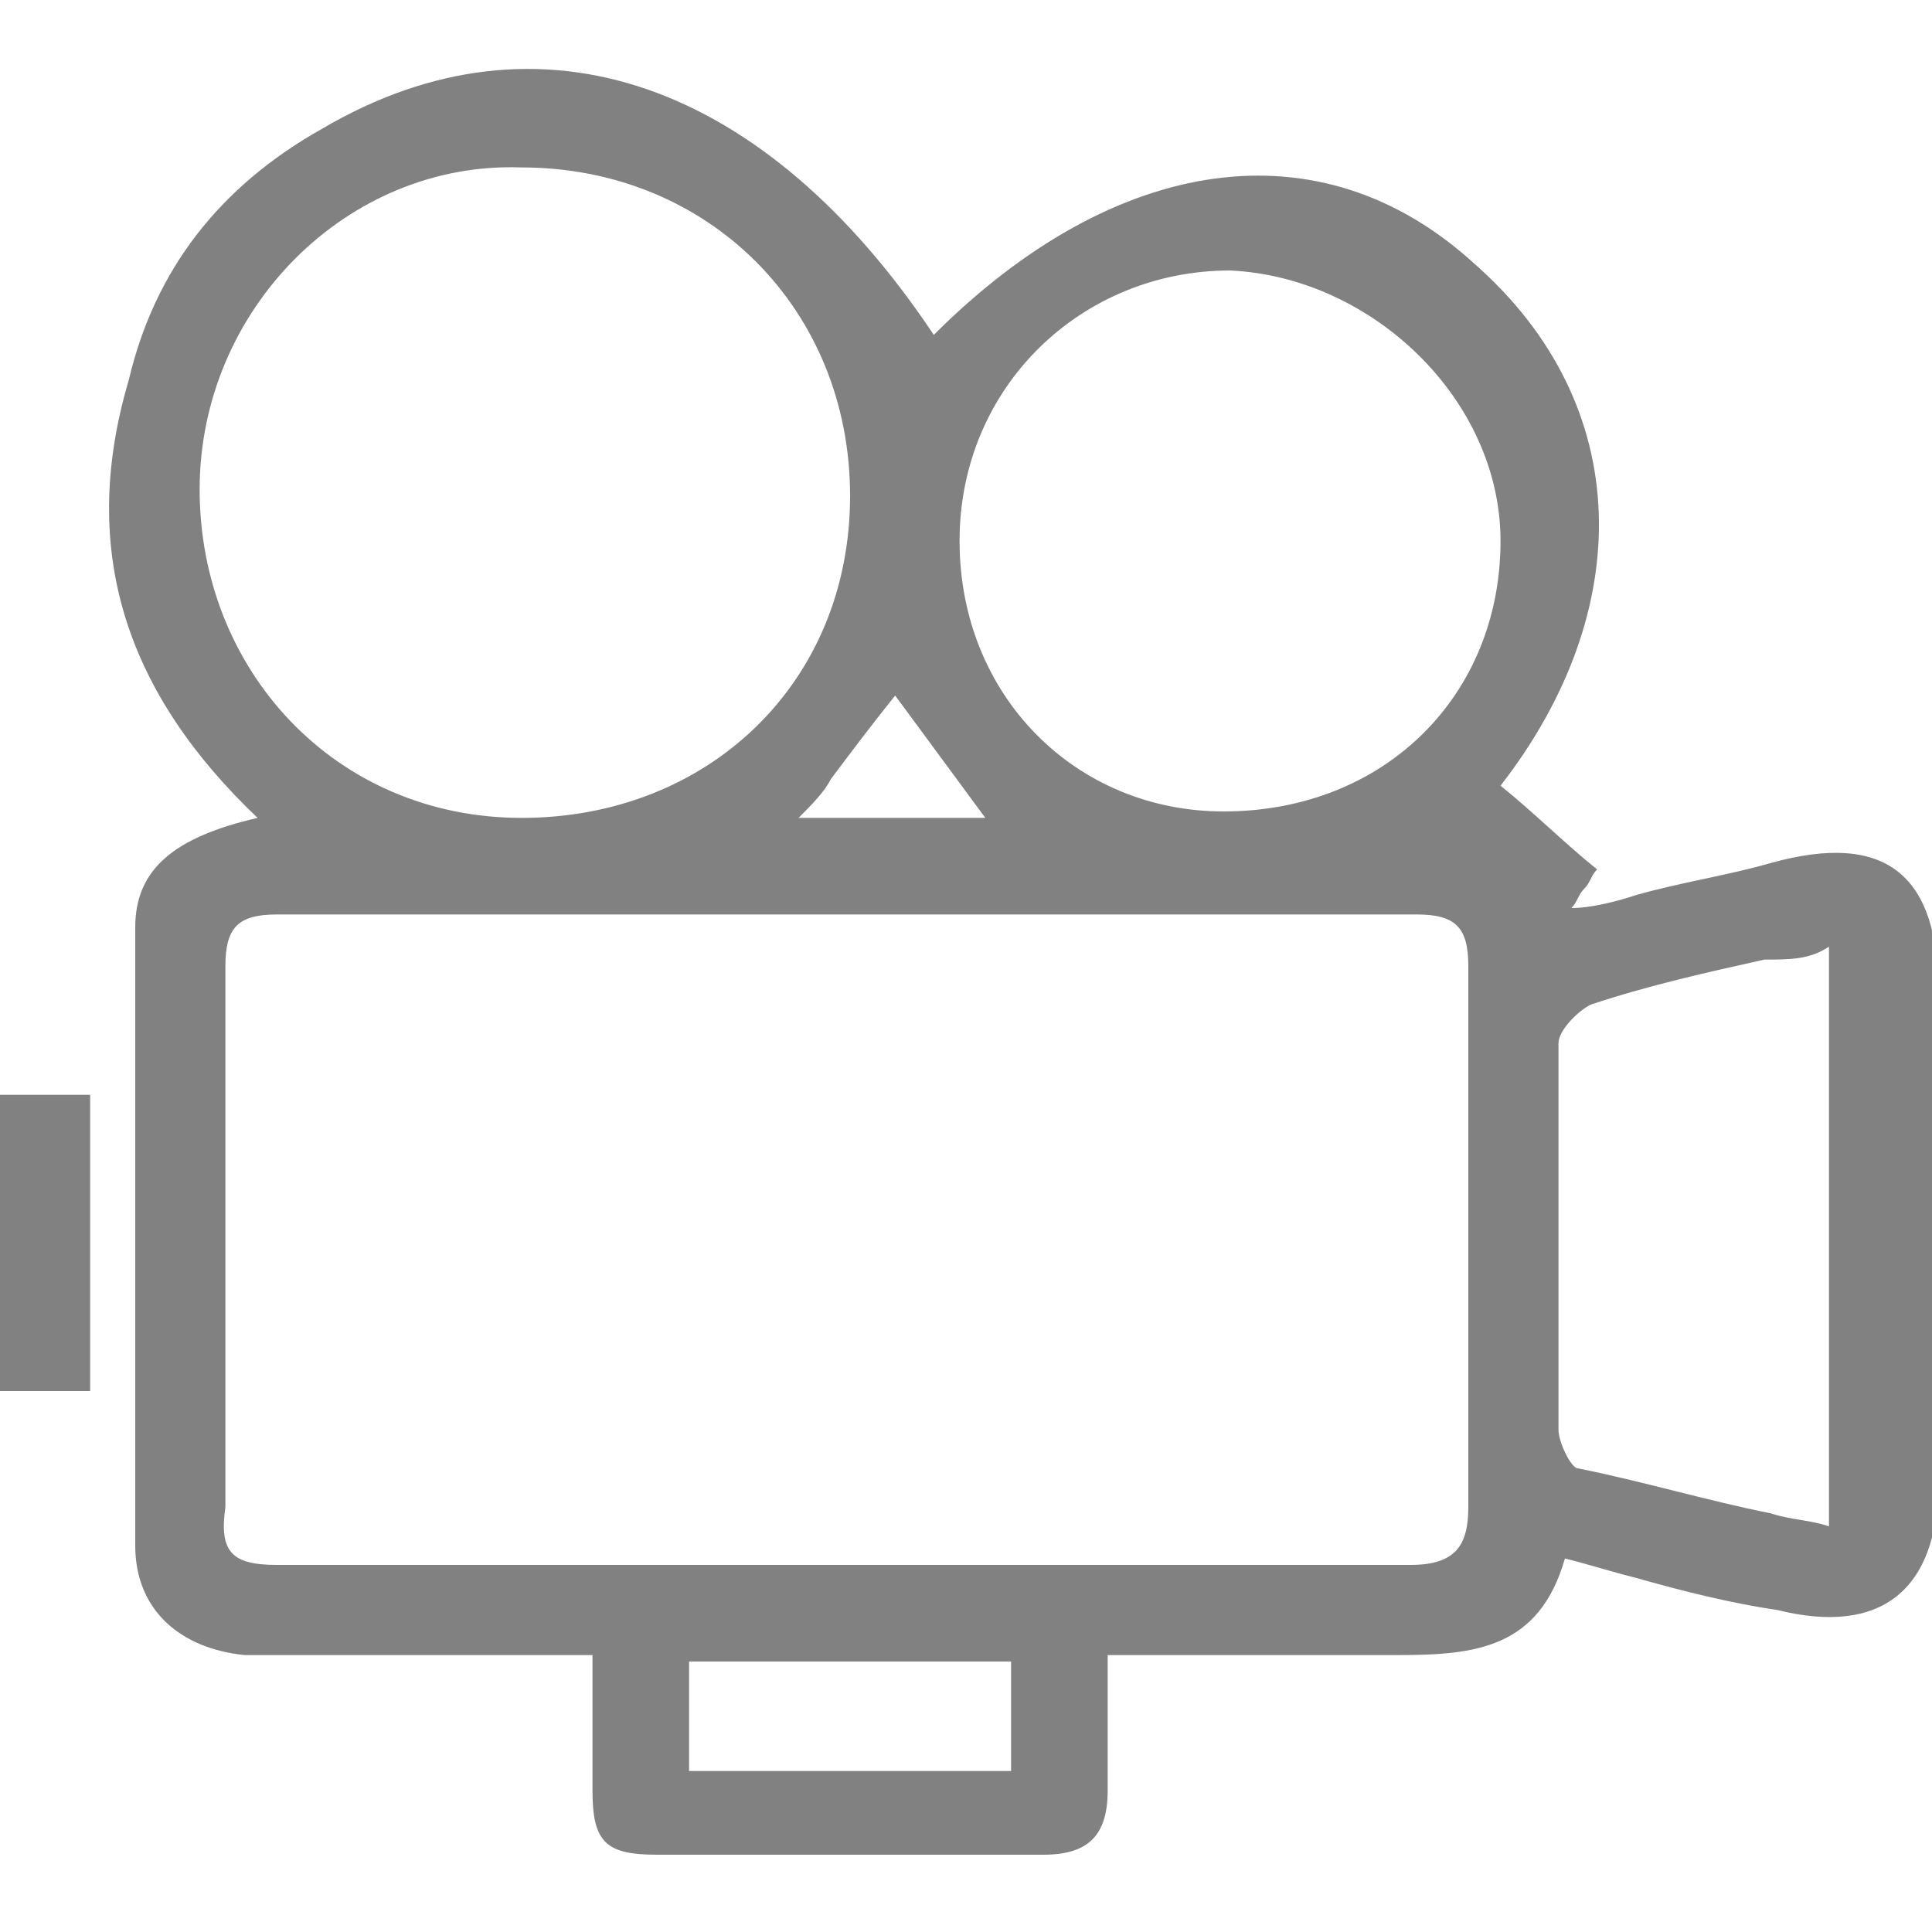 <?xml version="1.0" encoding="UTF-8"?>
<svg id="Layer_1" data-name="Layer 1" xmlns="http://www.w3.org/2000/svg" version="1.1" viewBox="0 0 30 30">
  <defs>
    <style>
      .cls-1 {
        fill: #818181;
        fill-rule: evenodd;
        stroke-width: 0px;
      }
    </style>
  </defs>
  <path class="cls-1" d="M17.2,26.4v-.7h4.5c1.2,0,2.2-.1,2.6-1.5.4.1.7.2,1.1.3.7.2,1.5.4,2.2.5,1.6.4,2.5-.3,2.5-2v-7.6c0-1.8-.8-2.5-2.6-2-.7.2-1.4.3-2.1.5-.3.1-.7.2-1,.2.1-.1.1-.2.2-.3s.1-.2.2-.3h0c-.5-.4-1-.9-1.5-1.3,2.1-2.7,2.1-5.9-.4-8.1-2.4-2.2-5.6-1.7-8.4,1.1C11.9,1.3,8.4,0,5,2c-1.6.9-2.6,2.2-3,3.9-.8,2.7,0,4.9,2,6.8-1.3.3-1.9.8-1.9,1.7v9.6c0,1,.7,1.6,1.7,1.7h5.4v2.1c0,.8.2,1,1,1h6c.7,0,1-.3,1-1v-1.4ZM15.4,24.3H4.3c-.7,0-.9-.2-.8-.9v-8.4c0-.6.2-.8.8-.8h17.7c.6,0,.8.2.8.8v8.4c0,.6-.2.9-.9.9h-6.5ZM13.2,7.7c0,2.9-2.2,5-5.1,5s-5-2.3-5-5.1,2.3-5.1,5-5c2.9,0,5.1,2.2,5.1,5.1ZM23.3,8.4c0,2.4-1.8,4.2-4.3,4.2h0c-2.3,0-4.1-1.8-4.1-4.2s1.9-4.2,4.2-4.2c2.2.1,4.2,2,4.2,4.2ZM28.4,14.7v9h0c-.3-.1-.6-.1-.9-.2-1-.2-2-.5-3-.7-.1,0-.3-.4-.3-.6v-6c0-.2.3-.5.5-.6.9-.3,1.8-.5,2.7-.7.4,0,.7,0,1-.2ZM10.7,25.8h5v1.7h-5v-1.7ZM13.9,10.8l1.4,1.9h-2.9c.2-.2.4-.4.5-.6.3-.4.6-.8,1-1.3ZM1.4,17H0v4.6h1.4v-4.6Z"/>
</svg>